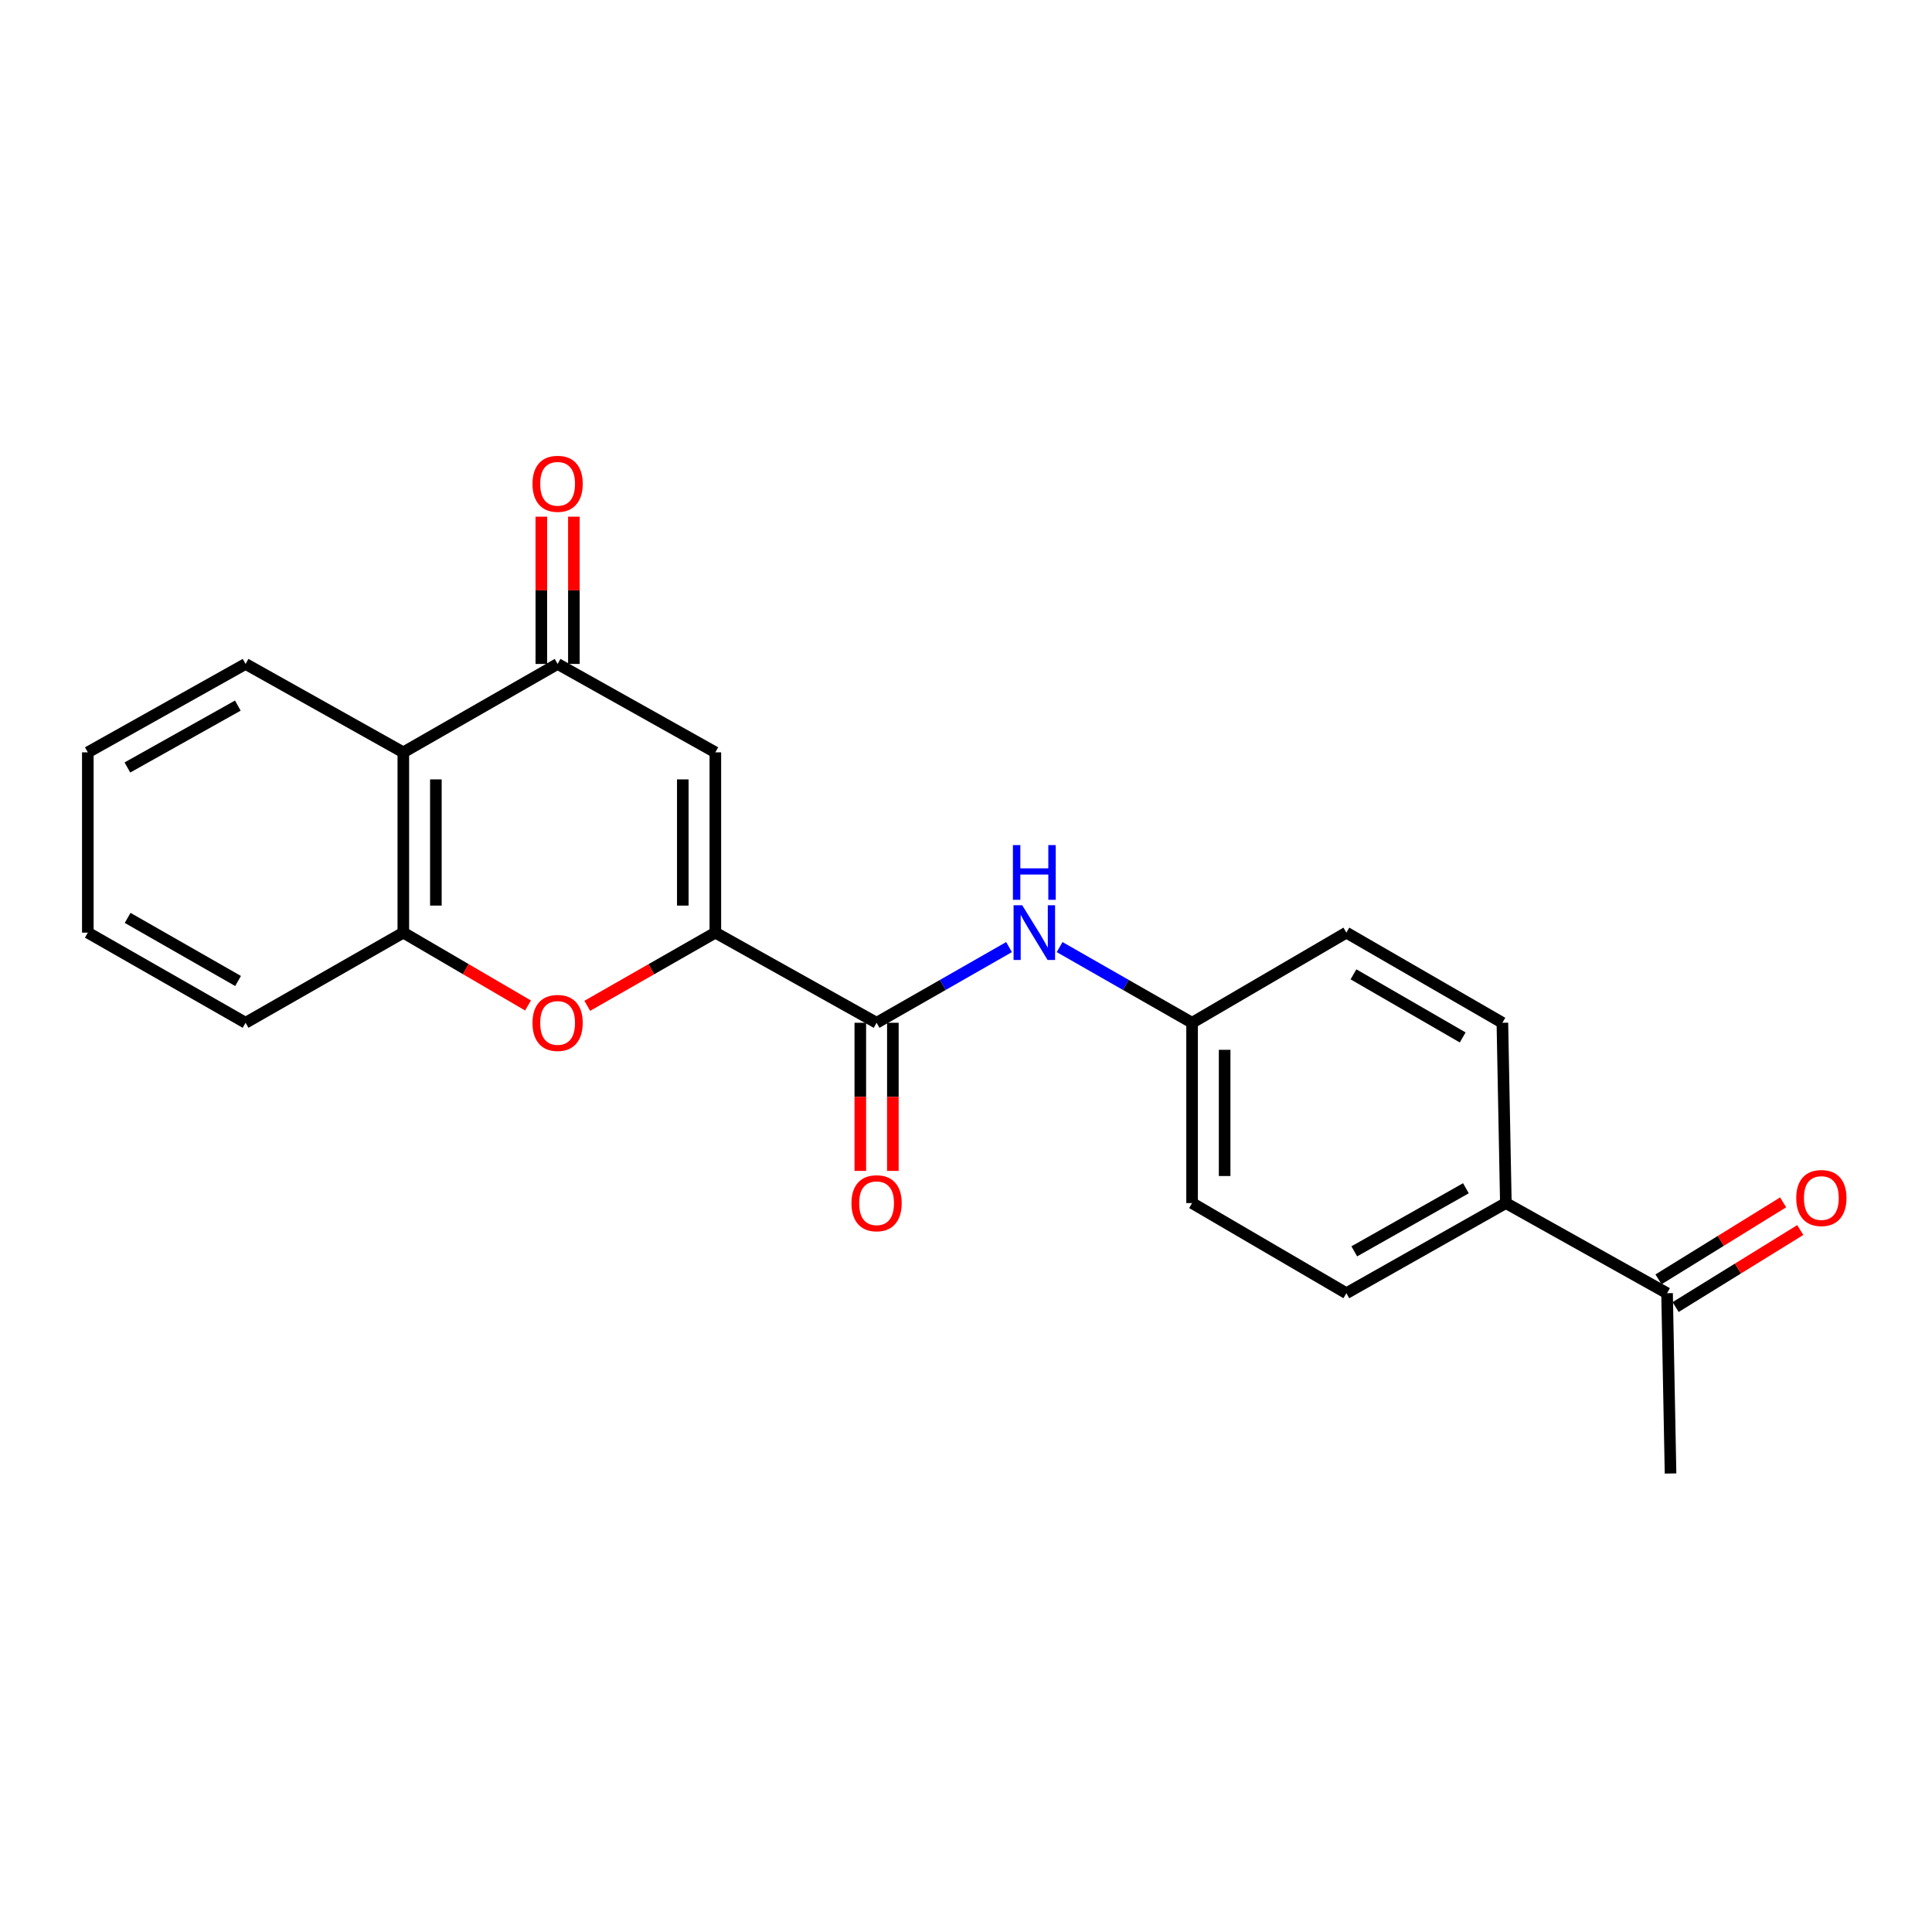 <?xml version='1.0' encoding='iso-8859-1'?>
<svg version='1.1' baseProfile='full'
              xmlns='http://www.w3.org/2000/svg'
                      xmlns:rdkit='http://www.rdkit.org/xml'
                      xmlns:xlink='http://www.w3.org/1999/xlink'
                  xml:space='preserve'
width='1000px' height='1000px' viewBox='0 0 1000 1000'>
<!-- END OF HEADER -->
<rect style='opacity:1.0;fill:#FFFFFF;stroke:none' width='1000' height='1000' x='0' y='0'> </rect>
<path class='bond-0' d='M 370.264,482.731 L 370.264,389.411' style='fill:none;fill-rule:evenodd;stroke:#000000;stroke-width:6px;stroke-linecap:butt;stroke-linejoin:miter;stroke-opacity:1' />
<path class='bond-0' d='M 353.414,468.733 L 353.414,403.409' style='fill:none;fill-rule:evenodd;stroke:#000000;stroke-width:6px;stroke-linecap:butt;stroke-linejoin:miter;stroke-opacity:1' />
<path class='bond-1' d='M 370.264,482.731 L 337.116,501.673' style='fill:none;fill-rule:evenodd;stroke:#000000;stroke-width:6px;stroke-linecap:butt;stroke-linejoin:miter;stroke-opacity:1' />
<path class='bond-1' d='M 337.116,501.673 L 303.968,520.614' style='fill:none;fill-rule:evenodd;stroke:#FF0000;stroke-width:6px;stroke-linecap:butt;stroke-linejoin:miter;stroke-opacity:1' />
<path class='bond-2' d='M 370.264,482.731 L 453.718,529.386' style='fill:none;fill-rule:evenodd;stroke:#000000;stroke-width:6px;stroke-linecap:butt;stroke-linejoin:miter;stroke-opacity:1' />
<path class='bond-3' d='M 370.264,389.411 L 288.617,343.654' style='fill:none;fill-rule:evenodd;stroke:#000000;stroke-width:6px;stroke-linecap:butt;stroke-linejoin:miter;stroke-opacity:1' />
<path class='bond-4' d='M 273.305,520.441 L 241.031,501.586' style='fill:none;fill-rule:evenodd;stroke:#FF0000;stroke-width:6px;stroke-linecap:butt;stroke-linejoin:miter;stroke-opacity:1' />
<path class='bond-4' d='M 241.031,501.586 L 208.758,482.731' style='fill:none;fill-rule:evenodd;stroke:#000000;stroke-width:6px;stroke-linecap:butt;stroke-linejoin:miter;stroke-opacity:1' />
<path class='bond-5' d='M 297.042,343.654 L 297.042,305.54' style='fill:none;fill-rule:evenodd;stroke:#000000;stroke-width:6px;stroke-linecap:butt;stroke-linejoin:miter;stroke-opacity:1' />
<path class='bond-5' d='M 297.042,305.54 L 297.042,267.427' style='fill:none;fill-rule:evenodd;stroke:#FF0000;stroke-width:6px;stroke-linecap:butt;stroke-linejoin:miter;stroke-opacity:1' />
<path class='bond-5' d='M 280.192,343.654 L 280.192,305.54' style='fill:none;fill-rule:evenodd;stroke:#000000;stroke-width:6px;stroke-linecap:butt;stroke-linejoin:miter;stroke-opacity:1' />
<path class='bond-5' d='M 280.192,305.54 L 280.192,267.427' style='fill:none;fill-rule:evenodd;stroke:#FF0000;stroke-width:6px;stroke-linecap:butt;stroke-linejoin:miter;stroke-opacity:1' />
<path class='bond-6' d='M 288.617,343.654 L 208.758,389.411' style='fill:none;fill-rule:evenodd;stroke:#000000;stroke-width:6px;stroke-linecap:butt;stroke-linejoin:miter;stroke-opacity:1' />
<path class='bond-7' d='M 453.718,529.386 L 487.996,509.799' style='fill:none;fill-rule:evenodd;stroke:#000000;stroke-width:6px;stroke-linecap:butt;stroke-linejoin:miter;stroke-opacity:1' />
<path class='bond-7' d='M 487.996,509.799 L 522.274,490.211' style='fill:none;fill-rule:evenodd;stroke:#0000FF;stroke-width:6px;stroke-linecap:butt;stroke-linejoin:miter;stroke-opacity:1' />
<path class='bond-8' d='M 445.293,529.386 L 445.293,567.72' style='fill:none;fill-rule:evenodd;stroke:#000000;stroke-width:6px;stroke-linecap:butt;stroke-linejoin:miter;stroke-opacity:1' />
<path class='bond-8' d='M 445.293,567.72 L 445.293,606.054' style='fill:none;fill-rule:evenodd;stroke:#FF0000;stroke-width:6px;stroke-linecap:butt;stroke-linejoin:miter;stroke-opacity:1' />
<path class='bond-8' d='M 462.143,529.386 L 462.143,567.72' style='fill:none;fill-rule:evenodd;stroke:#000000;stroke-width:6px;stroke-linecap:butt;stroke-linejoin:miter;stroke-opacity:1' />
<path class='bond-8' d='M 462.143,567.72 L 462.143,606.054' style='fill:none;fill-rule:evenodd;stroke:#FF0000;stroke-width:6px;stroke-linecap:butt;stroke-linejoin:miter;stroke-opacity:1' />
<path class='bond-9' d='M 208.758,389.411 L 208.758,482.731' style='fill:none;fill-rule:evenodd;stroke:#000000;stroke-width:6px;stroke-linecap:butt;stroke-linejoin:miter;stroke-opacity:1' />
<path class='bond-9' d='M 225.608,403.409 L 225.608,468.733' style='fill:none;fill-rule:evenodd;stroke:#000000;stroke-width:6px;stroke-linecap:butt;stroke-linejoin:miter;stroke-opacity:1' />
<path class='bond-10' d='M 208.758,389.411 L 127.111,343.654' style='fill:none;fill-rule:evenodd;stroke:#000000;stroke-width:6px;stroke-linecap:butt;stroke-linejoin:miter;stroke-opacity:1' />
<path class='bond-11' d='M 208.758,482.731 L 127.111,529.386' style='fill:none;fill-rule:evenodd;stroke:#000000;stroke-width:6px;stroke-linecap:butt;stroke-linejoin:miter;stroke-opacity:1' />
<path class='bond-12' d='M 548.456,490.211 L 582.738,509.799' style='fill:none;fill-rule:evenodd;stroke:#0000FF;stroke-width:6px;stroke-linecap:butt;stroke-linejoin:miter;stroke-opacity:1' />
<path class='bond-12' d='M 582.738,509.799 L 617.021,529.386' style='fill:none;fill-rule:evenodd;stroke:#000000;stroke-width:6px;stroke-linecap:butt;stroke-linejoin:miter;stroke-opacity:1' />
<path class='bond-13' d='M 862.87,669.362 L 779.426,622.707' style='fill:none;fill-rule:evenodd;stroke:#000000;stroke-width:6px;stroke-linecap:butt;stroke-linejoin:miter;stroke-opacity:1' />
<path class='bond-14' d='M 867.299,676.529 L 899.555,656.595' style='fill:none;fill-rule:evenodd;stroke:#000000;stroke-width:6px;stroke-linecap:butt;stroke-linejoin:miter;stroke-opacity:1' />
<path class='bond-14' d='M 899.555,656.595 L 931.811,636.662' style='fill:none;fill-rule:evenodd;stroke:#FF0000;stroke-width:6px;stroke-linecap:butt;stroke-linejoin:miter;stroke-opacity:1' />
<path class='bond-14' d='M 858.441,662.195 L 890.697,642.262' style='fill:none;fill-rule:evenodd;stroke:#000000;stroke-width:6px;stroke-linecap:butt;stroke-linejoin:miter;stroke-opacity:1' />
<path class='bond-14' d='M 890.697,642.262 L 922.953,622.328' style='fill:none;fill-rule:evenodd;stroke:#FF0000;stroke-width:6px;stroke-linecap:butt;stroke-linejoin:miter;stroke-opacity:1' />
<path class='bond-15' d='M 862.87,669.362 L 864.668,762.682' style='fill:none;fill-rule:evenodd;stroke:#000000;stroke-width:6px;stroke-linecap:butt;stroke-linejoin:miter;stroke-opacity:1' />
<path class='bond-16' d='M 779.426,622.707 L 696.88,669.362' style='fill:none;fill-rule:evenodd;stroke:#000000;stroke-width:6px;stroke-linecap:butt;stroke-linejoin:miter;stroke-opacity:1' />
<path class='bond-16' d='M 758.753,615.036 L 700.971,647.695' style='fill:none;fill-rule:evenodd;stroke:#000000;stroke-width:6px;stroke-linecap:butt;stroke-linejoin:miter;stroke-opacity:1' />
<path class='bond-17' d='M 779.426,622.707 L 777.629,529.386' style='fill:none;fill-rule:evenodd;stroke:#000000;stroke-width:6px;stroke-linecap:butt;stroke-linejoin:miter;stroke-opacity:1' />
<path class='bond-18' d='M 617.021,529.386 L 696.88,482.731' style='fill:none;fill-rule:evenodd;stroke:#000000;stroke-width:6px;stroke-linecap:butt;stroke-linejoin:miter;stroke-opacity:1' />
<path class='bond-19' d='M 617.021,529.386 L 617.021,622.707' style='fill:none;fill-rule:evenodd;stroke:#000000;stroke-width:6px;stroke-linecap:butt;stroke-linejoin:miter;stroke-opacity:1' />
<path class='bond-19' d='M 633.871,543.384 L 633.871,608.709' style='fill:none;fill-rule:evenodd;stroke:#000000;stroke-width:6px;stroke-linecap:butt;stroke-linejoin:miter;stroke-opacity:1' />
<path class='bond-20' d='M 696.88,669.362 L 617.021,622.707' style='fill:none;fill-rule:evenodd;stroke:#000000;stroke-width:6px;stroke-linecap:butt;stroke-linejoin:miter;stroke-opacity:1' />
<path class='bond-21' d='M 777.629,529.386 L 696.88,482.731' style='fill:none;fill-rule:evenodd;stroke:#000000;stroke-width:6px;stroke-linecap:butt;stroke-linejoin:miter;stroke-opacity:1' />
<path class='bond-21' d='M 757.087,536.978 L 700.563,504.319' style='fill:none;fill-rule:evenodd;stroke:#000000;stroke-width:6px;stroke-linecap:butt;stroke-linejoin:miter;stroke-opacity:1' />
<path class='bond-22' d='M 127.111,343.654 L 45.455,389.411' style='fill:none;fill-rule:evenodd;stroke:#000000;stroke-width:6px;stroke-linecap:butt;stroke-linejoin:miter;stroke-opacity:1' />
<path class='bond-22' d='M 123.099,365.217 L 65.94,397.247' style='fill:none;fill-rule:evenodd;stroke:#000000;stroke-width:6px;stroke-linecap:butt;stroke-linejoin:miter;stroke-opacity:1' />
<path class='bond-23' d='M 127.111,529.386 L 45.455,482.731' style='fill:none;fill-rule:evenodd;stroke:#000000;stroke-width:6px;stroke-linecap:butt;stroke-linejoin:miter;stroke-opacity:1' />
<path class='bond-23' d='M 123.222,507.758 L 66.062,475.099' style='fill:none;fill-rule:evenodd;stroke:#000000;stroke-width:6px;stroke-linecap:butt;stroke-linejoin:miter;stroke-opacity:1' />
<path class='bond-24' d='M 45.455,389.411 L 45.455,482.731' style='fill:none;fill-rule:evenodd;stroke:#000000;stroke-width:6px;stroke-linecap:butt;stroke-linejoin:miter;stroke-opacity:1' />
<path  class='atom-2' d='M 275.617 529.466
Q 275.617 522.666, 278.977 518.866
Q 282.337 515.066, 288.617 515.066
Q 294.897 515.066, 298.257 518.866
Q 301.617 522.666, 301.617 529.466
Q 301.617 536.346, 298.217 540.266
Q 294.817 544.146, 288.617 544.146
Q 282.377 544.146, 278.977 540.266
Q 275.617 536.386, 275.617 529.466
M 288.617 540.946
Q 292.937 540.946, 295.257 538.066
Q 297.617 535.146, 297.617 529.466
Q 297.617 523.906, 295.257 521.106
Q 292.937 518.266, 288.617 518.266
Q 284.297 518.266, 281.937 521.066
Q 279.617 523.866, 279.617 529.466
Q 279.617 535.186, 281.937 538.066
Q 284.297 540.946, 288.617 540.946
' fill='#FF0000'/>
<path  class='atom-7' d='M 529.105 468.571
L 538.385 483.571
Q 539.305 485.051, 540.785 487.731
Q 542.265 490.411, 542.345 490.571
L 542.345 468.571
L 546.105 468.571
L 546.105 496.891
L 542.225 496.891
L 532.265 480.491
Q 531.105 478.571, 529.865 476.371
Q 528.665 474.171, 528.305 473.491
L 528.305 496.891
L 524.625 496.891
L 524.625 468.571
L 529.105 468.571
' fill='#0000FF'/>
<path  class='atom-7' d='M 524.285 437.419
L 528.125 437.419
L 528.125 449.459
L 542.605 449.459
L 542.605 437.419
L 546.445 437.419
L 546.445 465.739
L 542.605 465.739
L 542.605 452.659
L 528.125 452.659
L 528.125 465.739
L 524.285 465.739
L 524.285 437.419
' fill='#0000FF'/>
<path  class='atom-10' d='M 275.617 250.414
Q 275.617 243.614, 278.977 239.814
Q 282.337 236.014, 288.617 236.014
Q 294.897 236.014, 298.257 239.814
Q 301.617 243.614, 301.617 250.414
Q 301.617 257.294, 298.217 261.214
Q 294.817 265.094, 288.617 265.094
Q 282.377 265.094, 278.977 261.214
Q 275.617 257.334, 275.617 250.414
M 288.617 261.894
Q 292.937 261.894, 295.257 259.014
Q 297.617 256.094, 297.617 250.414
Q 297.617 244.854, 295.257 242.054
Q 292.937 239.214, 288.617 239.214
Q 284.297 239.214, 281.937 242.014
Q 279.617 244.814, 279.617 250.414
Q 279.617 256.134, 281.937 259.014
Q 284.297 261.894, 288.617 261.894
' fill='#FF0000'/>
<path  class='atom-11' d='M 440.718 622.787
Q 440.718 615.987, 444.078 612.187
Q 447.438 608.387, 453.718 608.387
Q 459.998 608.387, 463.358 612.187
Q 466.718 615.987, 466.718 622.787
Q 466.718 629.667, 463.318 633.587
Q 459.918 637.467, 453.718 637.467
Q 447.478 637.467, 444.078 633.587
Q 440.718 629.707, 440.718 622.787
M 453.718 634.267
Q 458.038 634.267, 460.358 631.387
Q 462.718 628.467, 462.718 622.787
Q 462.718 617.227, 460.358 614.427
Q 458.038 611.587, 453.718 611.587
Q 449.398 611.587, 447.038 614.387
Q 444.718 617.187, 444.718 622.787
Q 444.718 628.507, 447.038 631.387
Q 449.398 634.267, 453.718 634.267
' fill='#FF0000'/>
<path  class='atom-12' d='M 929.729 620.091
Q 929.729 613.291, 933.089 609.491
Q 936.449 605.691, 942.729 605.691
Q 949.009 605.691, 952.369 609.491
Q 955.729 613.291, 955.729 620.091
Q 955.729 626.971, 952.329 630.891
Q 948.929 634.771, 942.729 634.771
Q 936.489 634.771, 933.089 630.891
Q 929.729 627.011, 929.729 620.091
M 942.729 631.571
Q 947.049 631.571, 949.369 628.691
Q 951.729 625.771, 951.729 620.091
Q 951.729 614.531, 949.369 611.731
Q 947.049 608.891, 942.729 608.891
Q 938.409 608.891, 936.049 611.691
Q 933.729 614.491, 933.729 620.091
Q 933.729 625.811, 936.049 628.691
Q 938.409 631.571, 942.729 631.571
' fill='#FF0000'/>
</svg>
